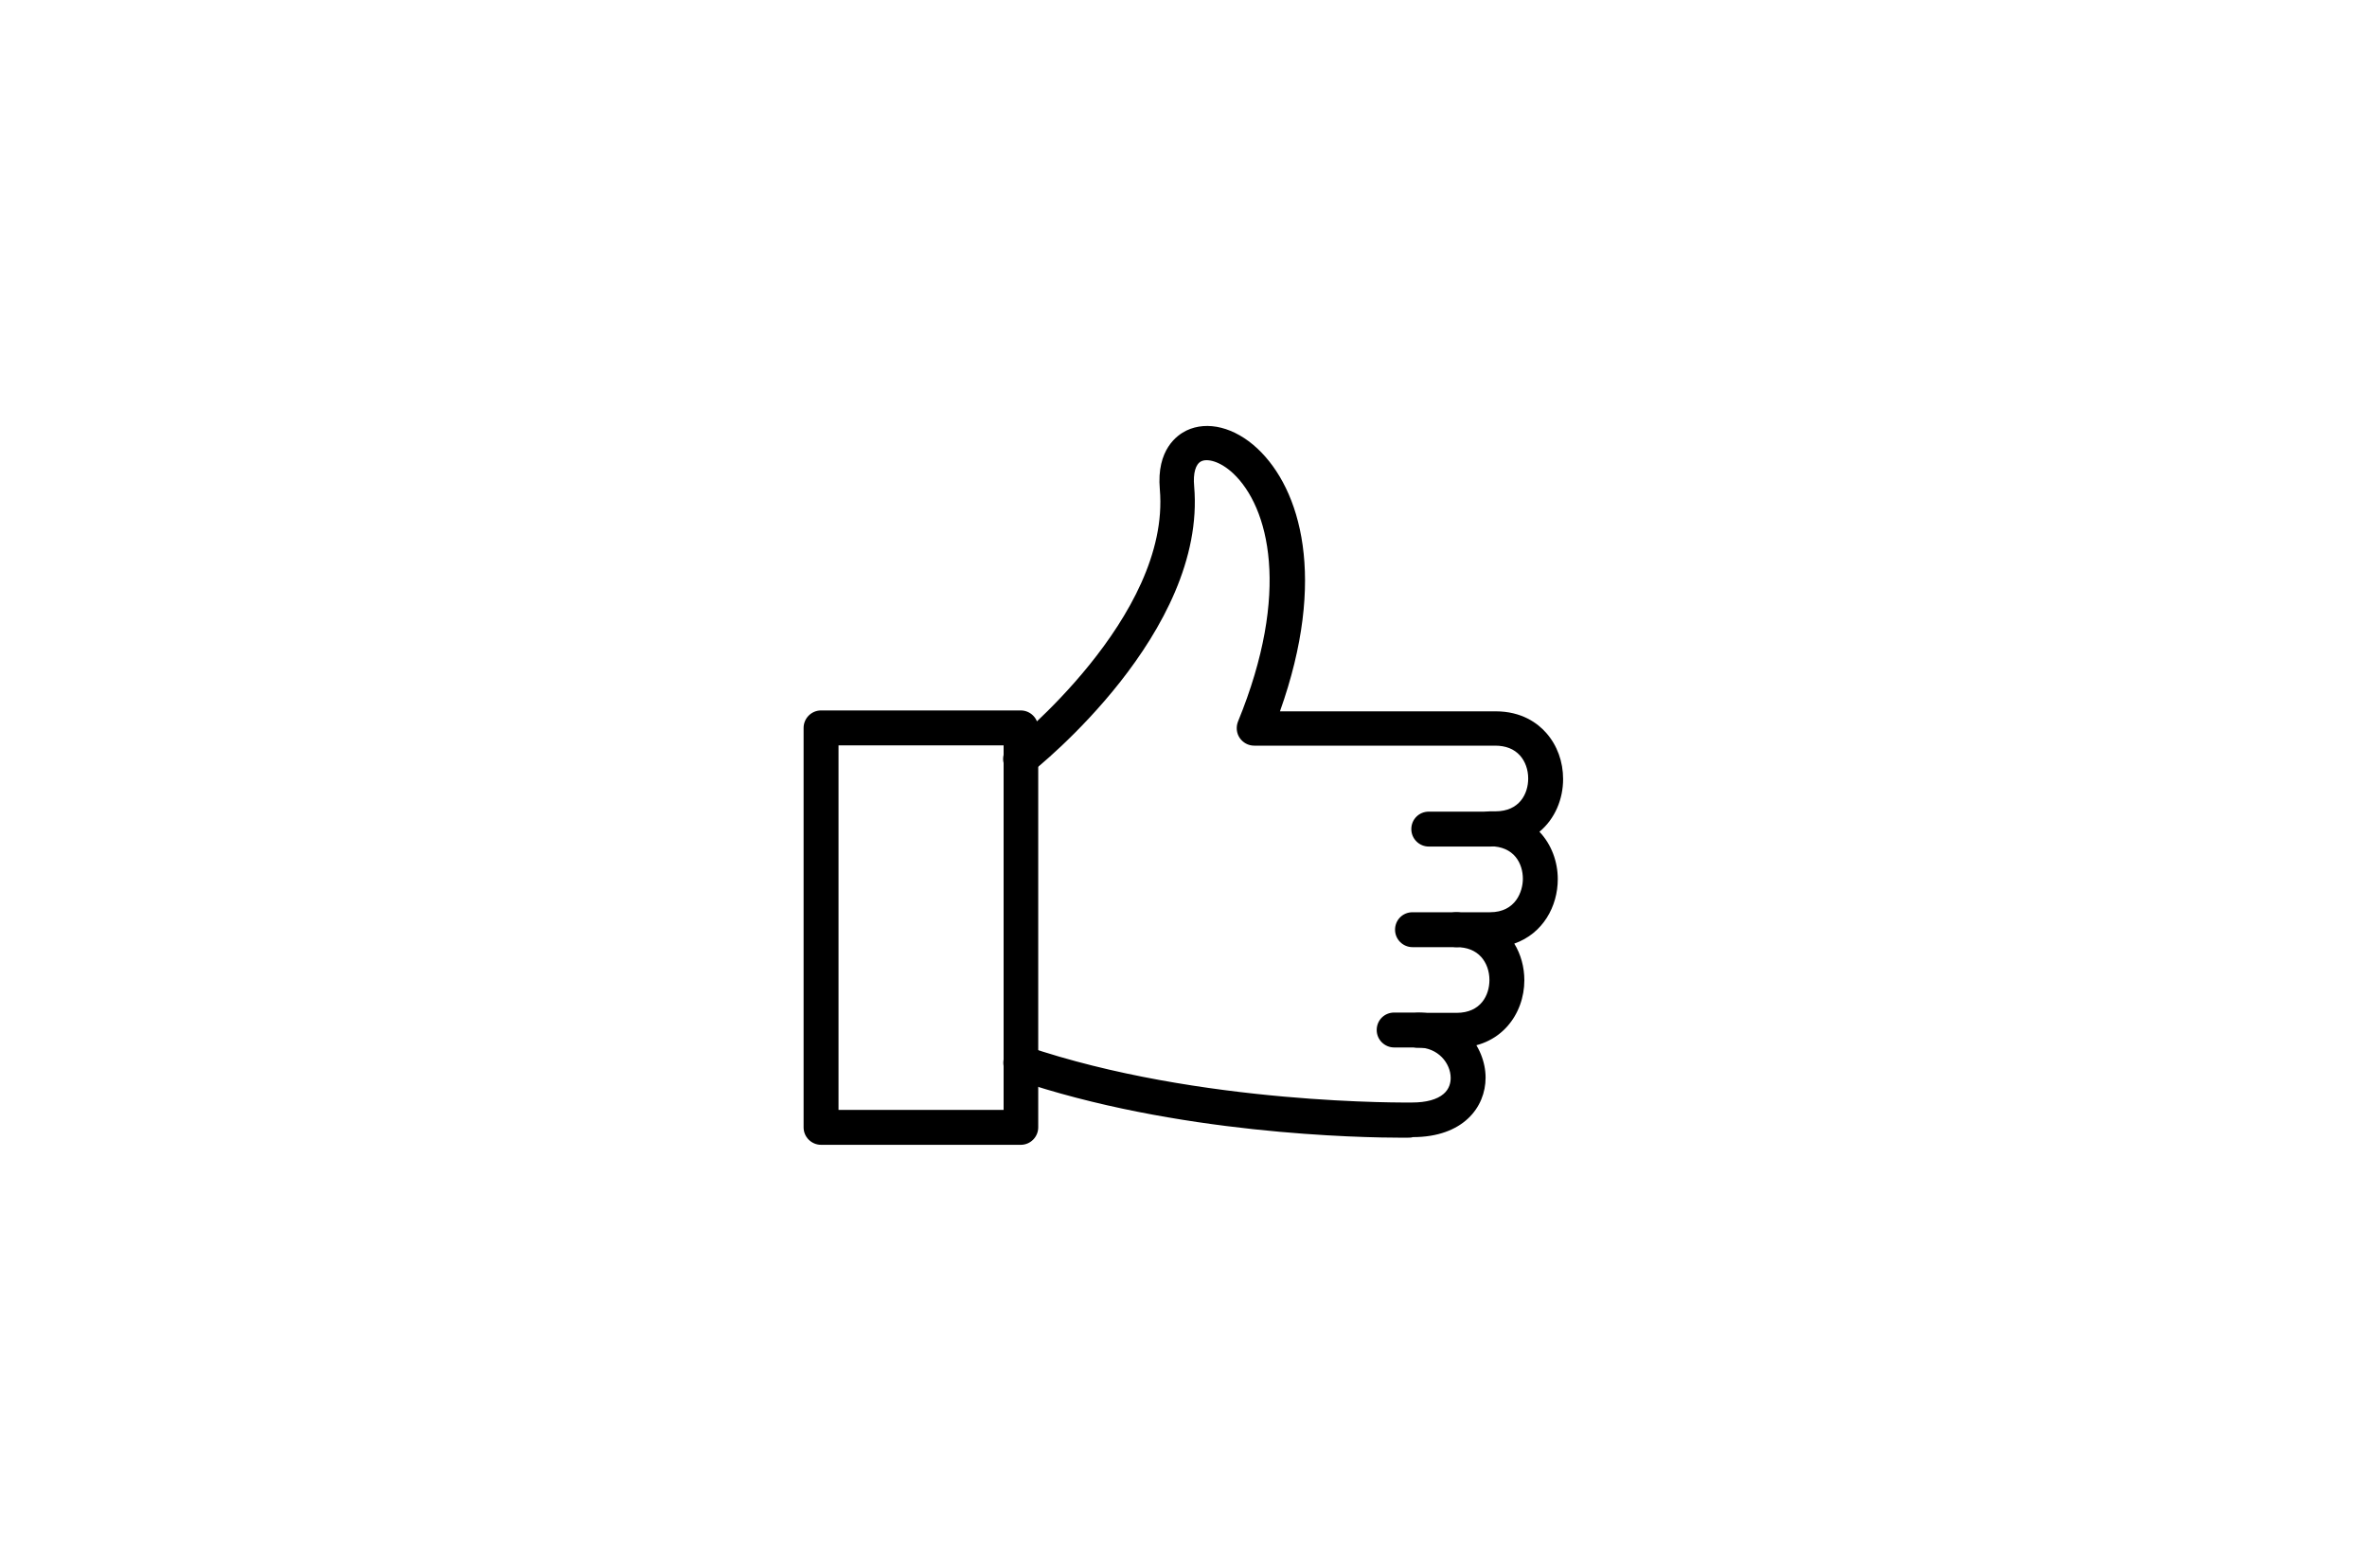 <?xml version="1.0" encoding="UTF-8"?>
<!-- Generator: Adobe Illustrator 24.0.1, SVG Export Plug-In . SVG Version: 6.00 Build 0)  -->
<svg width="1600px" height="1060px" xmlns="http://www.w3.org/2000/svg" xmlns:xlink="http://www.w3.org/1999/xlink" version="1.1" id="Layer_1" x="0px" y="0px" viewBox="0 0 800 530" style="enable-background:new 0 0 800 530;" xml:space="preserve">
<style type="text/css">
	.st0{fill:#FFFFFF;}
</style>
<rect class="st0" width="800" height="530"></rect>
<g>
	<path d="M503.7,286.1h-20.8c-3.2,0-5.9-2.6-5.9-5.9s2.6-5.9,5.9-5.9h20.8c3.2,0,5.9,2.6,5.9,5.9S507,286.1,503.7,286.1z"></path>
	<path d="M492.3,320.1h-14.9c-3.2,0-5.9-2.6-5.9-5.9s2.6-5.9,5.9-5.9h14.9c3.2,0,5.9,2.6,5.9,5.9S495.6,320.1,492.3,320.1z"></path>
	<path d="M474.3,384.5c-14.5,0-76.9-1.1-131.2-19.7c-3.1-1-4.7-4.4-3.7-7.5c1-3.1,4.4-4.7,7.5-3.7c58.7,20,129.7,19,130.4,19   c4.7,0,8.4-1,10.6-2.9c2-1.7,2.4-3.9,2.4-5.4c0-4.9-4.2-10.3-11.1-10.3h-8c-3.2,0-5.9-2.6-5.9-5.9s2.6-5.9,5.9-5.9h8   c14.1,0,22.9,11.4,22.9,22c0,10-7.6,20.1-24.6,20.1C477.1,384.5,476,384.5,474.3,384.5z"></path>
	<path d="M492.3,354.1h-13.1c-3.2,0-5.9-2.6-5.9-5.9s2.6-5.9,5.9-5.9h13.1c8.2,0,11.1-6,11.1-11.1c0-3-1-5.8-2.8-7.8   c-2-2.2-4.8-3.3-8.4-3.3c-3.2,0-5.9-2.6-5.9-5.9s2.6-5.9,5.9-5.9h11.4c8.7,0,11.1-7.1,11.1-11.3c0-5.1-2.9-11-11.1-11   c-3.2,0-5.9-2.6-5.9-5.9s2.6-5.9,5.9-5.9h1.8c8.2,0,11.1-6,11.1-11.1c0-3-1-5.8-2.8-7.8c-2-2.2-4.8-3.3-8.4-3.3h-81.4   c-2,0-3.8-1-4.9-2.6s-1.3-3.7-0.6-5.5c18-43.9,10.4-72.6-1.6-83.9c-4.5-4.2-8.8-5.1-10.8-4.1c-1.9,0.9-2.8,4-2.4,8.4   c4.3,49.4-52.7,94.9-55.1,96.8c-2.5,2-6.2,1.6-8.2-1c-2-2.5-1.6-6.2,1-8.2c0.5-0.4,54.4-43.4,50.7-86.5c-1.2-13.5,5.9-18.4,9-19.9   c7.1-3.4,16.3-1.1,24,6.1c14.6,13.7,23.6,43.9,7.6,88.8h72.9c8.8,0,14.2,4,17.1,7.3c3.7,4.2,5.7,9.7,5.7,15.6   c0,6.7-2.7,13.4-8,17.8c4.1,4.3,6.2,10.2,6.2,16c0,9.2-5,18.4-14.7,21.8c2.2,3.6,3.4,7.9,3.4,12.4   C515.2,342.6,507.3,354.1,492.3,354.1z"></path>
	<path d="M345,386.9h-67.5c-3.2,0-5.9-2.6-5.9-5.9V246c0-3.2,2.6-5.9,5.9-5.9H345c3.2,0,5.9,2.6,5.9,5.9v135   C350.9,384.2,348.3,386.9,345,386.9z M283.4,375.1h55.8V251.9h-55.8V375.1z"></path>
</g>
</svg>
